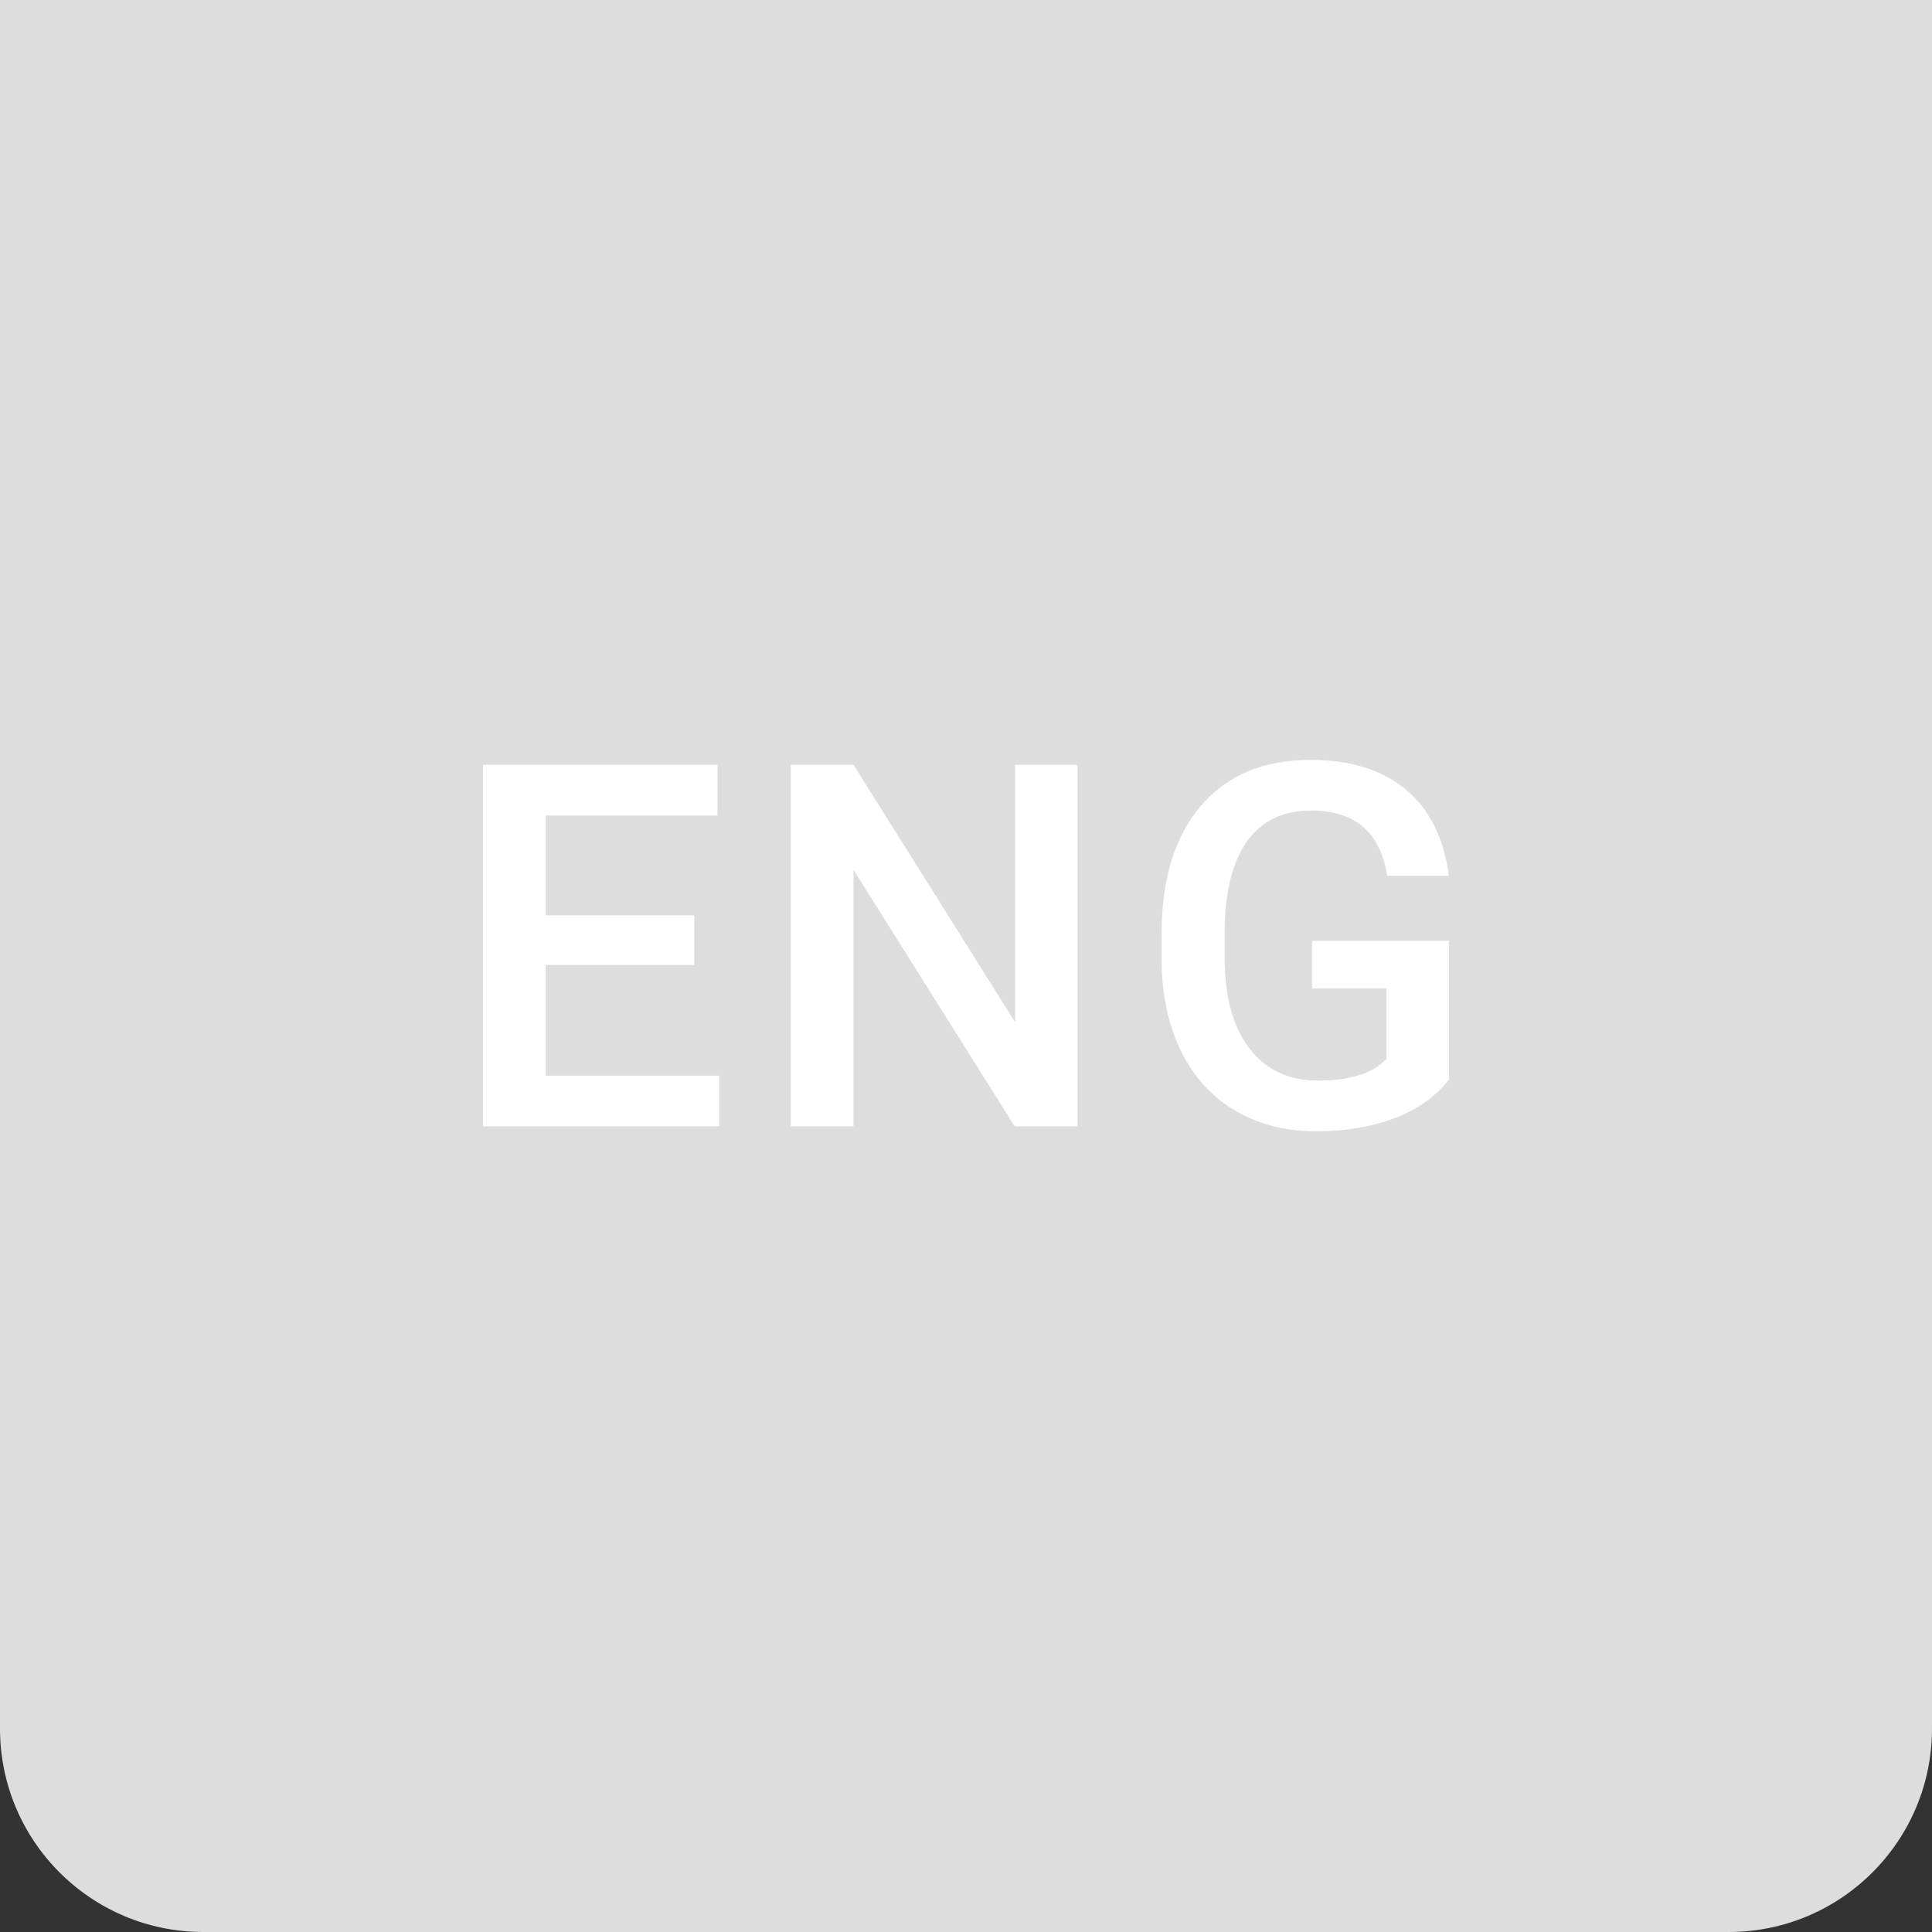 <?xml version="1.0" encoding="utf-8"?>
<!-- Generator: Adobe Illustrator 15.0.2, SVG Export Plug-In  -->
<!DOCTYPE svg PUBLIC "-//W3C//DTD SVG 1.1//EN" "http://www.w3.org/Graphics/SVG/1.1/DTD/svg11.dtd">
<svg version="1.1"
	 xmlns="http://www.w3.org/2000/svg" xmlns:xlink="http://www.w3.org/1999/xlink" xmlns:a="http://ns.adobe.com/AdobeSVGViewerExtensions/3.0/"
	 x="0px" y="0px" width="38px" height="38px" viewBox="0 0 38 38" overflow="visible" enable-background="new 0 0 38 38"
	 xml:space="preserve">
<rect x="0" y="0" width="38" height="38" fill="#333333" stroke="none"/>
<defs>
</defs>
<path fill="#DDDDDD" d="M0,0v34c0,2.209,1.791,4,4,4h30c2.209,0,4-1.791,4-4V0H0z"/>
<g>
	<g>
		<g>
			<path fill="#FFFFFF" d="M13.654,18.979h-2.92v2.178h3.413v0.996H9.499v-7.109h4.614v0.996h-3.379v1.963h2.92V18.979z"/>
		</g>
		<g>
			<path fill="#FFFFFF" d="M21.192,22.153h-1.235l-3.169-5.044v5.044h-1.235v-7.109h1.235l3.179,5.063v-5.063h1.226V22.153z"/>
		</g>
		<g>
			<path fill="#FFFFFF" d="M28.501,21.23c-0.257,0.335-0.614,0.589-1.069,0.762s-0.973,0.259-1.553,0.259
				c-0.596,0-1.123-0.135-1.582-0.405s-0.813-0.657-1.062-1.16s-0.378-1.09-0.388-1.76v-0.557c0-1.074,0.257-1.913,0.771-2.517
				s1.232-0.906,2.153-0.906c0.791,0,1.419,0.196,1.885,0.588s0.746,0.956,0.84,1.692h-1.211c-0.137-0.856-0.633-1.284-1.489-1.284
				c-0.553,0-0.974,0.199-1.262,0.597c-0.288,0.397-0.437,0.981-0.447,1.75v0.545c0,0.766,0.162,1.361,0.486,1.785
				c0.324,0.423,0.774,0.635,1.35,0.635c0.631,0,1.081-0.143,1.348-0.427v-1.384h-1.465v-0.938h2.695V21.23z"/>
		</g>
	</g>
</g>
</svg>
